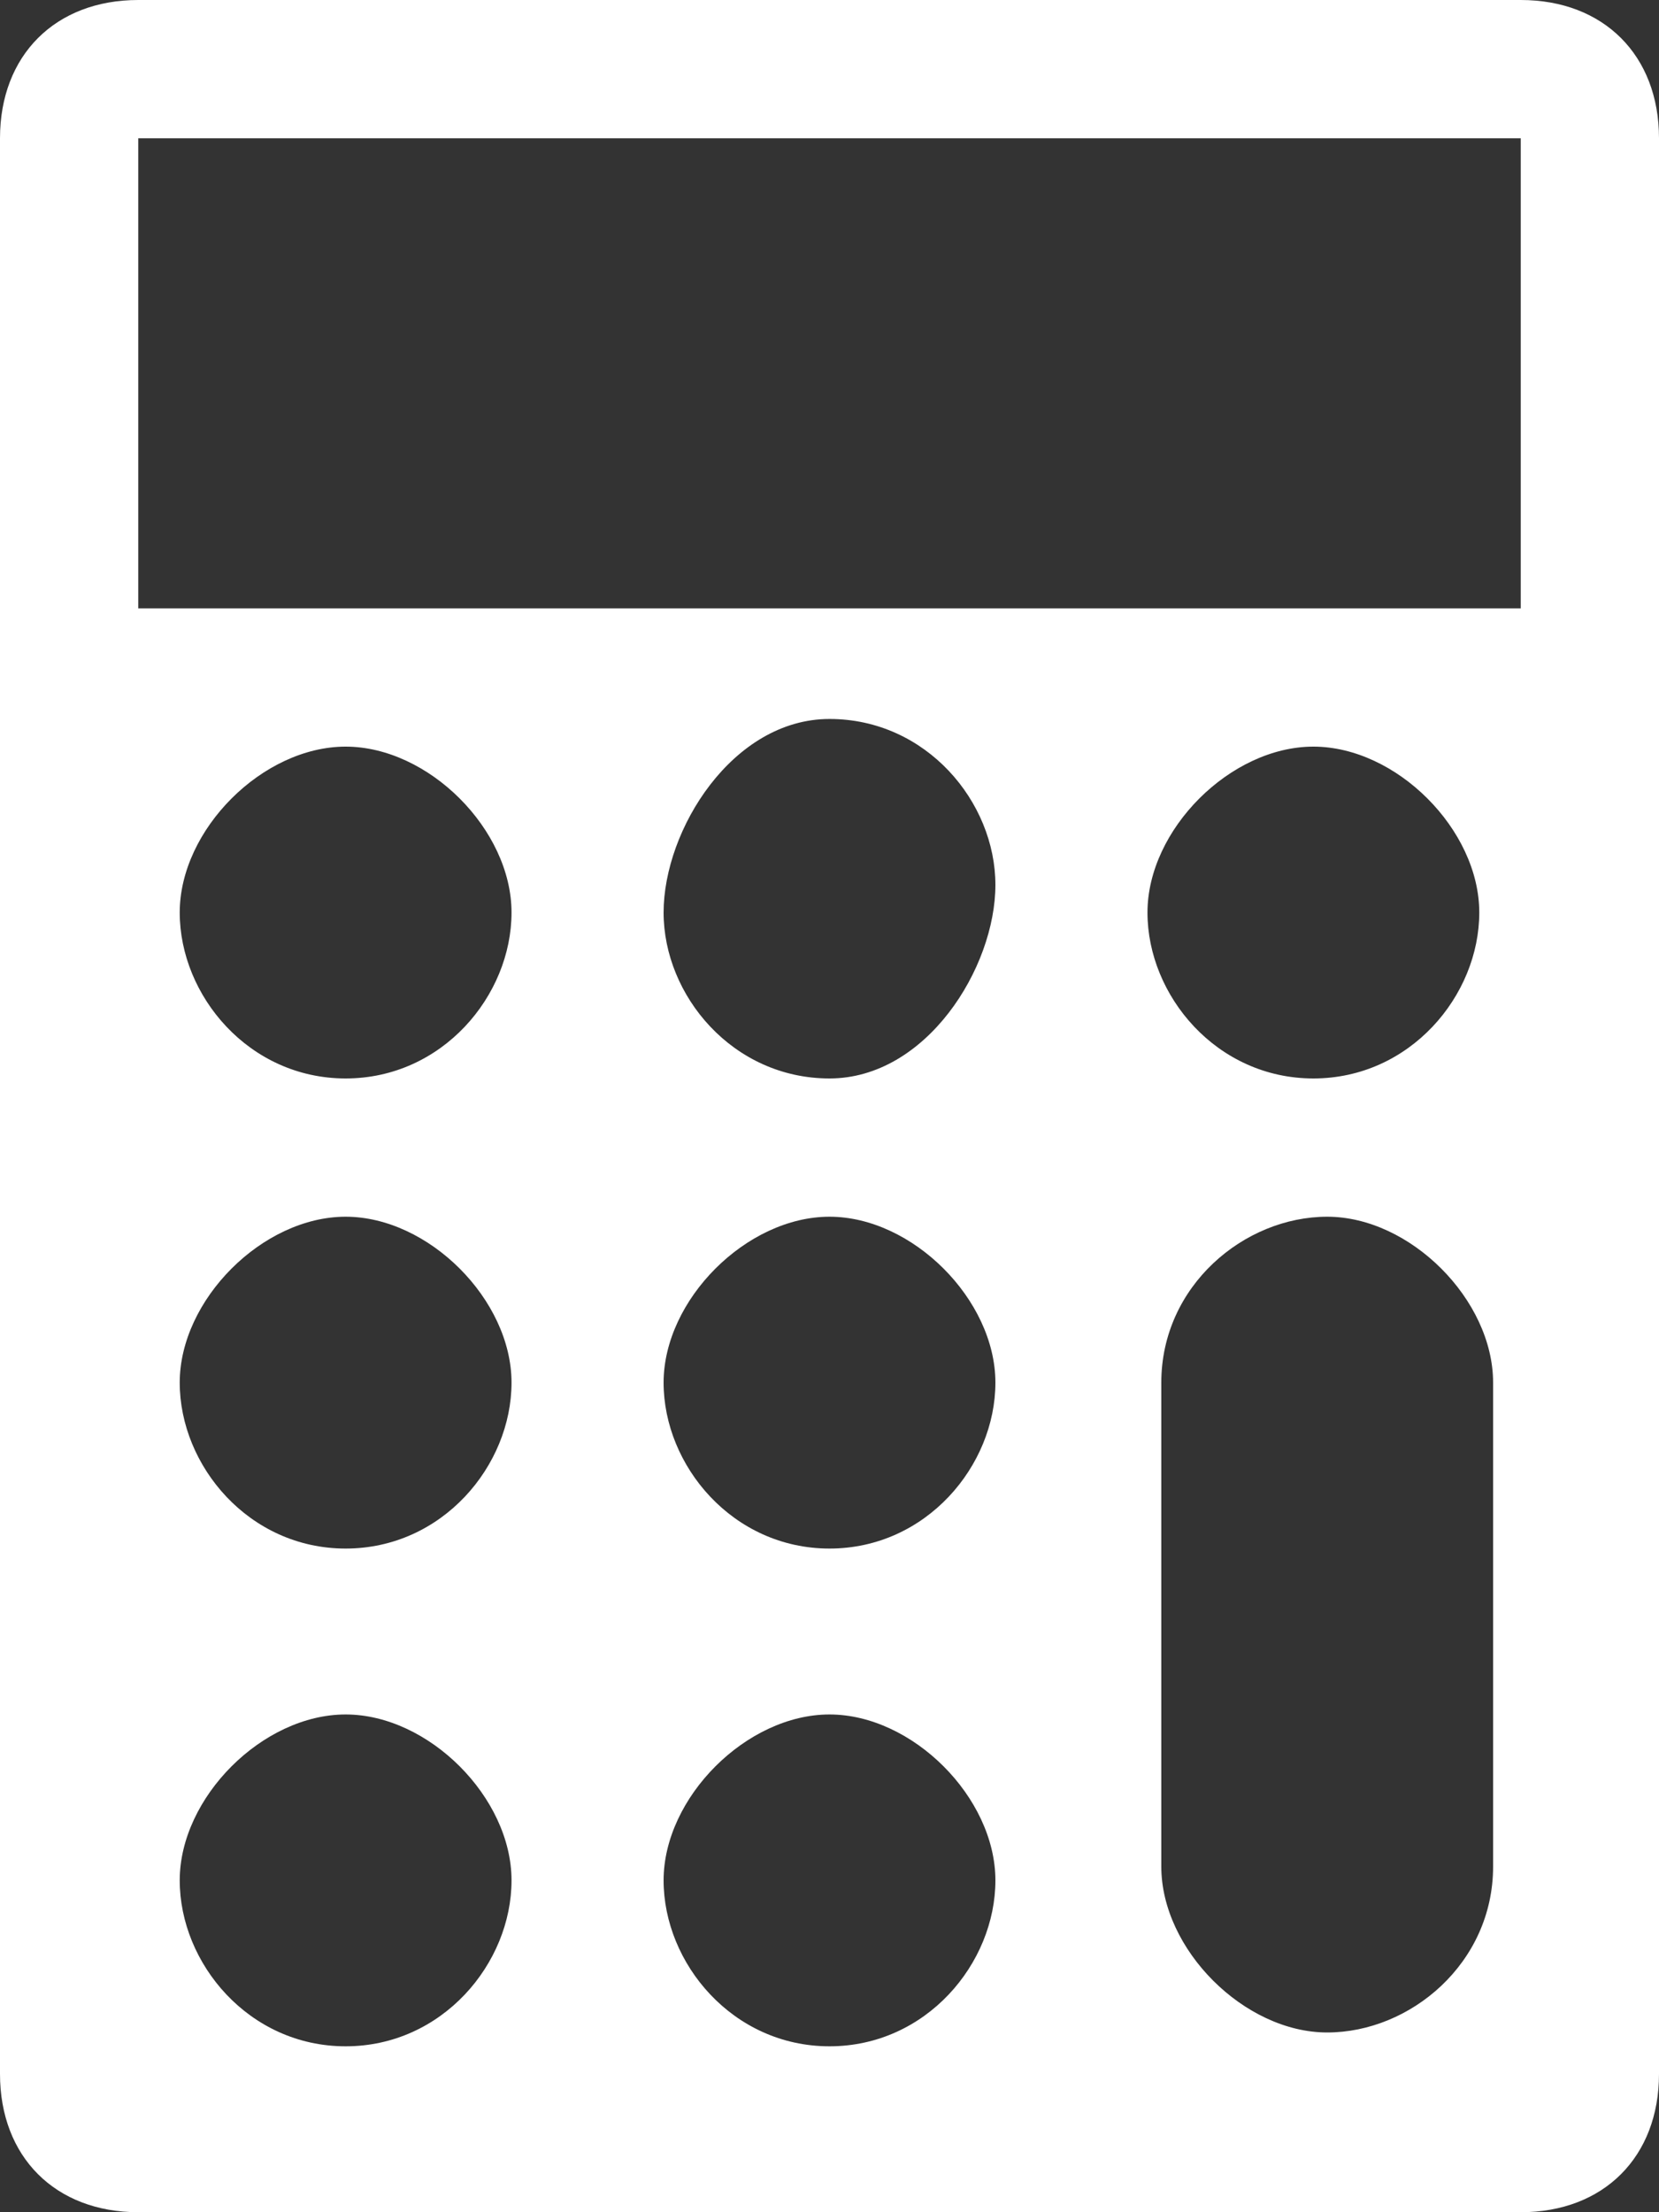 <svg width="12" height="16" viewBox="0 0 12 16" fill="none" xmlns="http://www.w3.org/2000/svg">
<rect x="0" y="0" width="12" height="16" fill="#333333" stroke="none"/>
<path d="M11 0H1C0.4 0 0 0.4 0 1V15C0 15.6 0.4 16 1 16H11C11.6 16 12 15.6 12 15V1C12 0.4 11.6 0 11 0ZM2.5 14.8C1.8 14.8 1.3 14.2 1.3 13.6C1.3 13 1.9 12.4 2.5 12.4C3.1 12.4 3.7 13 3.7 13.6C3.7 14.2 3.2 14.8 2.5 14.8ZM2.5 11.2C1.8 11.2 1.3 10.6 1.3 10C1.3 9.4 1.9 8.8 2.5 8.8C3.1 8.8 3.7 9.4 3.7 10C3.7 10.6 3.2 11.2 2.5 11.2ZM2.5 7.8C1.8 7.8 1.3 7.2 1.3 6.6C1.3 6 1.9 5.4 2.5 5.4C3.1 5.4 3.7 6 3.7 6.6C3.7 7.2 3.2 7.8 2.5 7.8ZM6 14.8C5.3 14.8 4.8 14.2 4.8 13.6C4.8 13 5.4 12.4 6 12.4C6.6 12.4 7.2 13 7.2 13.6C7.2 14.2 6.7 14.8 6 14.8ZM6 11.2C5.3 11.2 4.8 10.6 4.8 10C4.8 9.4 5.4 8.8 6 8.8C6.6 8.8 7.2 9.4 7.2 10C7.2 10.6 6.7 11.2 6 11.2ZM6 7.8C5.3 7.8 4.8 7.2 4.8 6.6C4.8 6 5.3 5.2 6 5.2C6.7 5.2 7.2 5.8 7.2 6.4C7.2 7 6.7 7.8 6 7.8ZM10.8 13.5C10.8 14.2 10.2 14.7 9.6 14.7C9 14.7 8.4 14.1 8.4 13.5V10C8.4 9.3 9 8.8 9.6 8.8C10.2 8.8 10.8 9.4 10.8 10V13.5ZM9.5 7.8C8.8 7.8 8.3 7.2 8.3 6.6C8.3 6 8.9 5.4 9.5 5.4C10.1 5.4 10.7 6 10.7 6.6C10.7 7.2 10.2 7.8 9.5 7.8ZM11 4.4H1V1H11V4.4Z" fill="white"/>
</svg>
